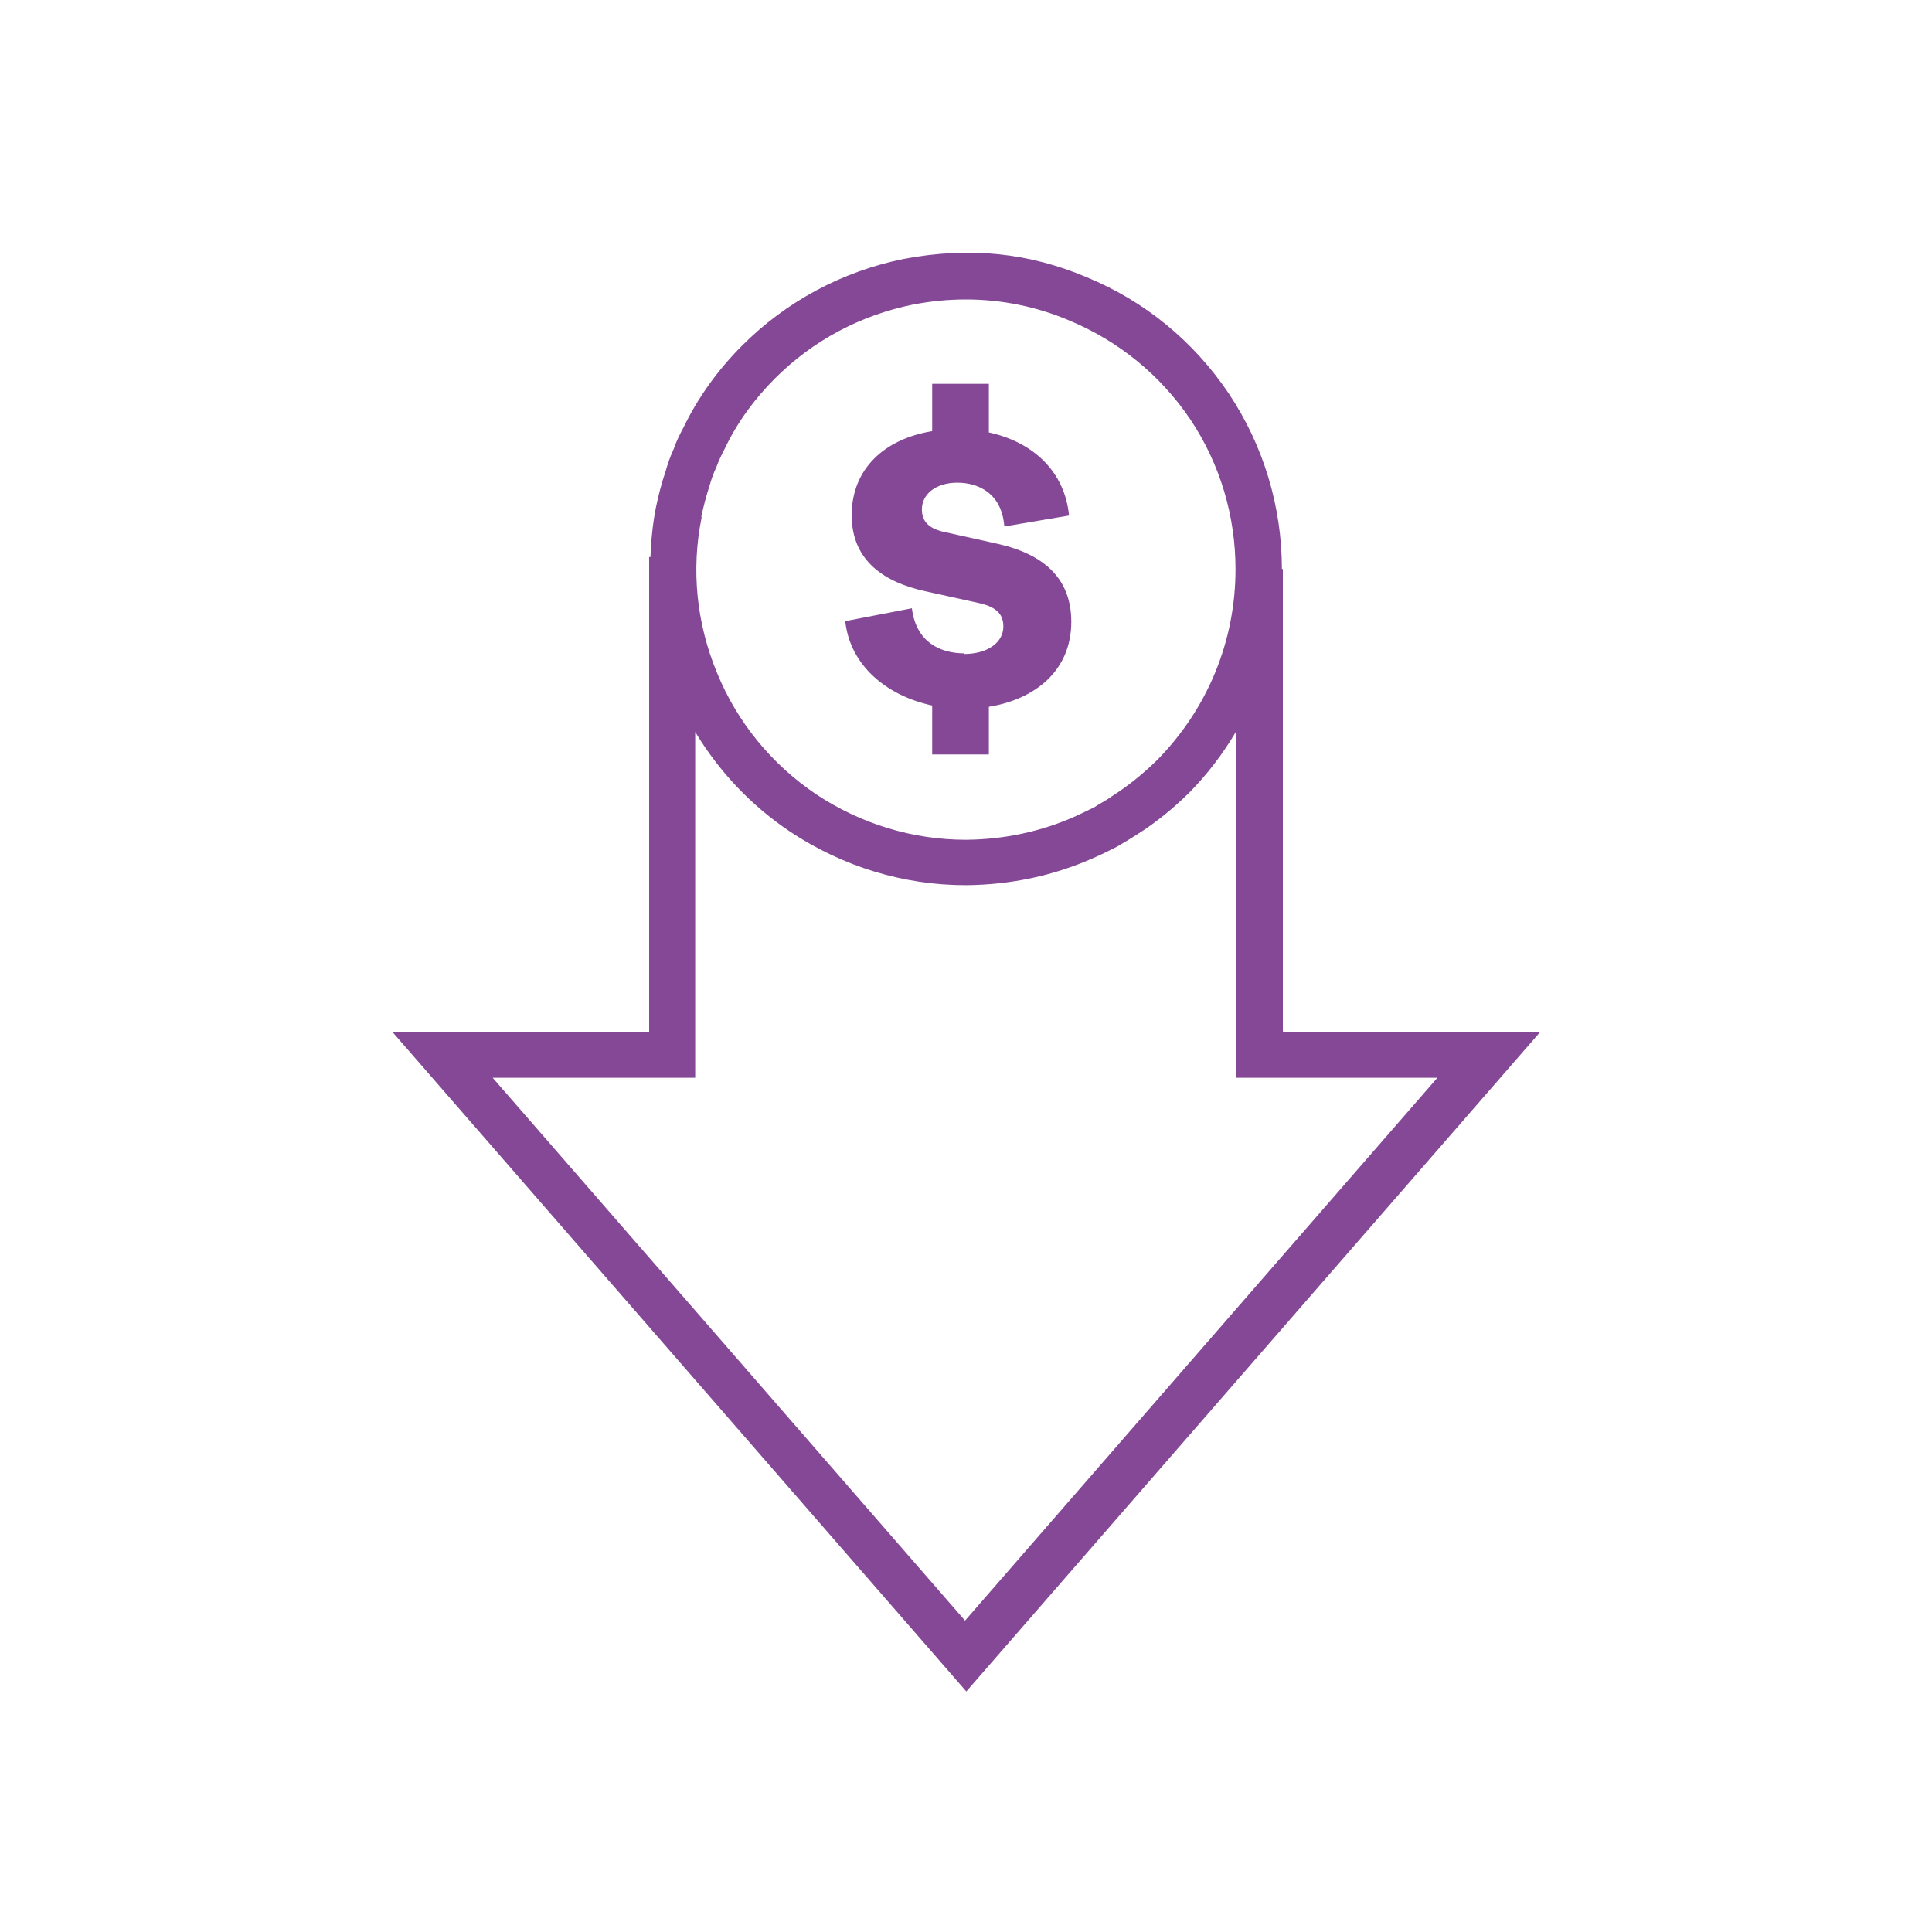 <?xml version="1.0" encoding="UTF-8"?> <svg xmlns="http://www.w3.org/2000/svg" id="COMPLETED_ICONS" viewBox="0 0 60 60"><defs><style>.cls-1{fill:#844896;stroke-width:0px;}</style></defs><path class="cls-1" d="m39.84,32.03v-14.36h-.03c0-1.94-.57-3.83-1.65-5.45-1.09-1.62-2.61-2.87-4.41-3.61-1.77-.75-3.61-.96-5.68-.57-1.92.39-3.65,1.32-5.02,2.69-.77.77-1.38,1.63-1.82,2.54-.13.24-.24.47-.31.68-.11.24-.19.47-.25.69-.13.38-.22.74-.3,1.12-.1.51-.15,1.02-.17,1.54h-.04v14.74h-7.98l17.83,20.49,17.83-20.49h-7.98Zm-18.06-15.99c.07-.32.15-.63.26-.97.05-.18.11-.35.21-.57.07-.19.15-.36.26-.57.38-.8.91-1.53,1.56-2.18,1.17-1.17,2.65-1.96,4.28-2.29.57-.11,1.11-.16,1.65-.16,1.09,0,2.19.22,3.2.65,1.54.64,2.84,1.7,3.77,3.08.92,1.38,1.4,2.99,1.4,4.65,0,2.23-.87,4.34-2.44,5.93-.45.44-.9.8-1.4,1.12-.14.1-.28.18-.42.26l-.11.07c-.19.1-.39.19-.6.29-1.05.47-2.2.72-3.4.73-1.65,0-3.26-.49-4.65-1.41-1.38-.93-2.45-2.23-3.08-3.77-.64-1.54-.81-3.21-.48-4.83Zm-6.45,17.43h6.26v-10.74c.74,1.23,1.74,2.29,2.95,3.1,1.63,1.08,3.51,1.66,5.45,1.66,1.41-.01,2.75-.3,3.98-.85.23-.1.45-.21.71-.34l.15-.09c.17-.1.34-.2.49-.3.56-.35,1.1-.79,1.61-1.29h0c.57-.58,1.05-1.21,1.45-1.89v10.74h6.26l-14.67,16.86-14.67-16.86Z"></path><path class="cls-1" d="m29.95,20.29c-.73,0-1.5-.33-1.63-1.4l-2.07.4c.15,1.39,1.3,2.32,2.7,2.62v1.52h1.76v-1.48c1.42-.23,2.56-1.11,2.56-2.64,0-1.32-.82-2.09-2.28-2.42l-1.71-.38c-.46-.11-.65-.34-.65-.69,0-.48.44-.83,1.1-.83.62,0,1.38.3,1.46,1.36l2.01-.34c-.13-1.35-1.1-2.28-2.49-2.58v-1.51h-1.76v1.47c-1.48.24-2.5,1.17-2.5,2.61s1.05,2.09,2.28,2.36l1.68.37c.58.13.75.38.75.73,0,.49-.49.85-1.22.85Z"></path></svg> 